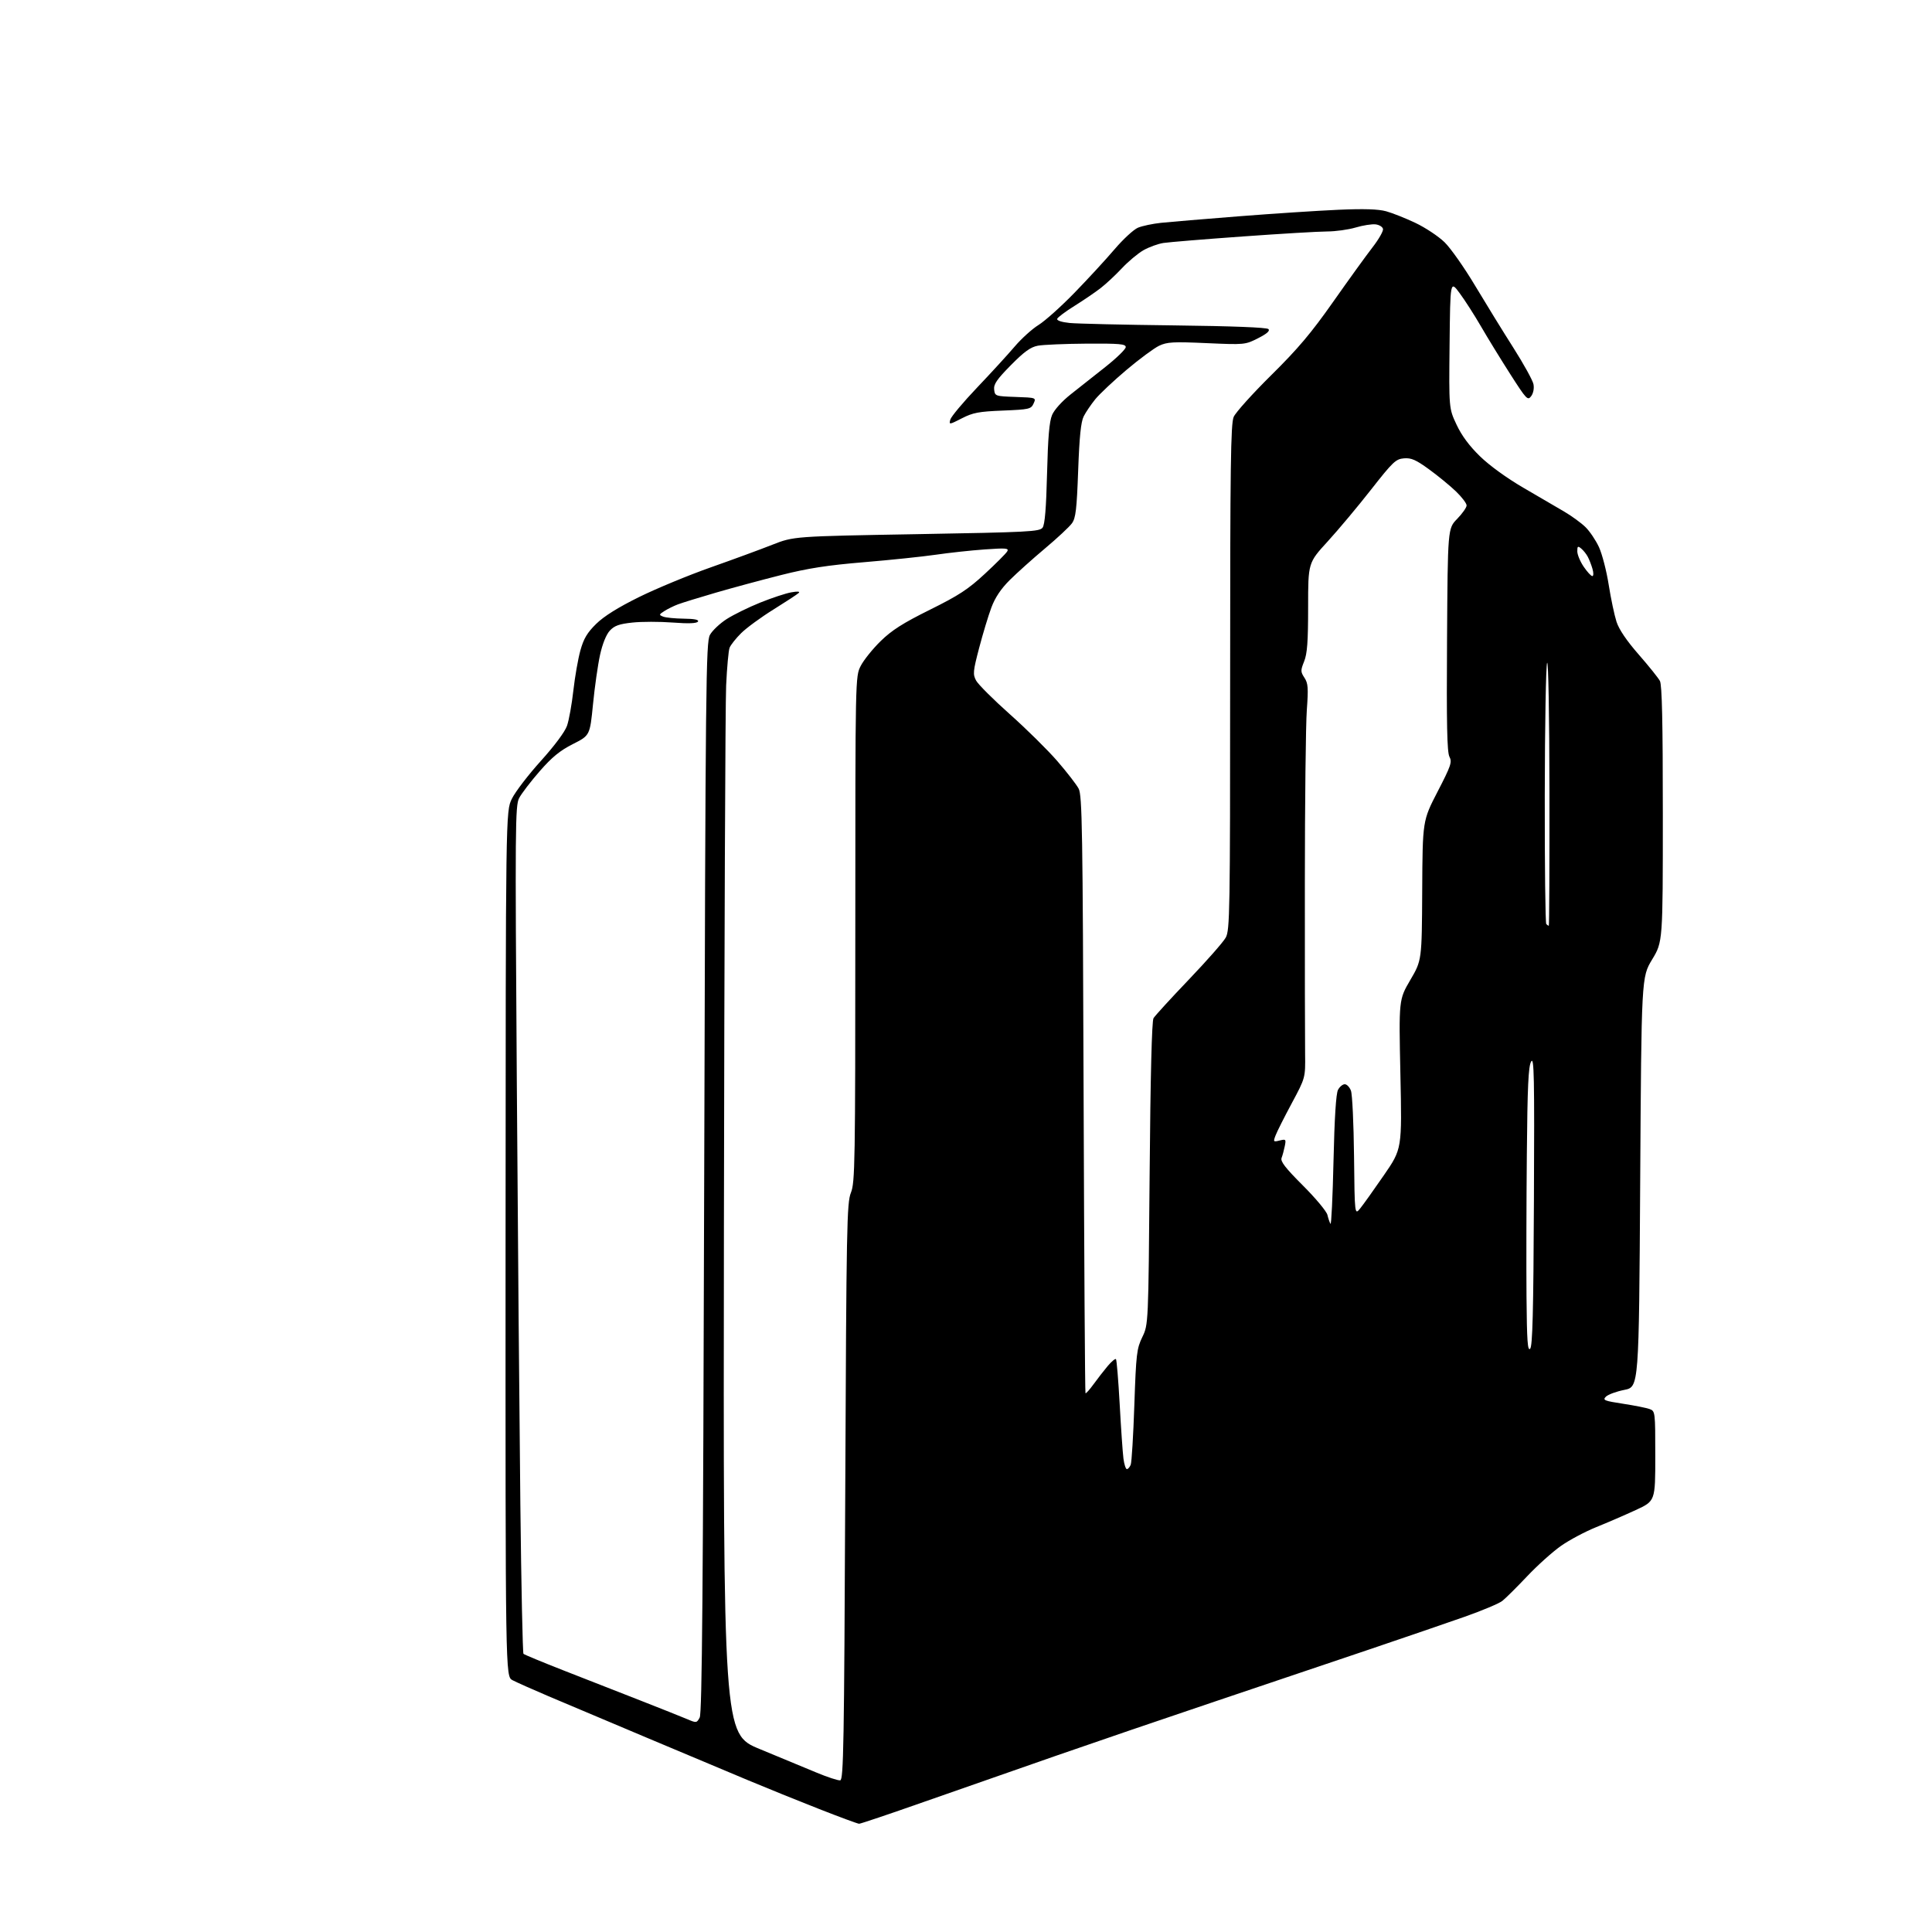 <?xml version="1.0" encoding="UTF-8" standalone="no"?>
<svg 
  version="1.1" 
  xmlns="http://www.w3.org/2000/svg" 
  xmlns:xlink="http://www.w3.org/1999/xlink" 
  xmlns:svg="http://www.w3.org/2000/svg"
  xmlns:rdf="http://www.w3.org/1999/02/22-rdf-syntax-ns#"
  xmlns:cc="http://creativecommons.org/ns#"
  xmlns:dc="http://purl.org/dc/elements/1.1/"
  viewBox="0 0 768 768"
  width="768"
  height="768"
>
<style>svg {background-color: white; }</style>"
<path stroke="none" fill="black" fill-rule="evenodd" d="M341.50,724.97C340.95,724.96 333.75,722.30 325.50,719.06C317.25,715.82 304.65,710.72 297.50,707.73C290.35,704.74 272.12,697.08 257.00,690.72C241.88,684.35 224.32,676.95 218.00,674.26C211.68,671.57 205.24,668.70 203.71,667.89C200.92,666.40 200.92,666.40 200.97,494.45C201.03,322.50 201.03,322.50 203.49,317.50C204.84,314.75 210.01,308.00 214.98,302.50C220.41,296.48 224.57,290.91 225.40,288.50C226.17,286.30 227.30,280.00 227.92,274.50C228.54,269.00 229.80,261.80 230.73,258.50C232.02,253.86 233.44,251.48 236.99,248.00C240.06,244.98 245.67,241.47 254.03,237.34C260.89,233.96 273.70,228.65 282.50,225.55C291.30,222.45 302.32,218.40 307.00,216.55C315.50,213.20 315.50,213.20 364.34,212.34C409.07,211.56 413.28,211.34 414.45,209.74C415.34,208.52 415.88,202.00 416.22,188.25C416.58,173.83 417.12,167.54 418.22,164.96C419.10,162.89 422.17,159.48 425.61,156.77C428.85,154.21 435.10,149.27 439.50,145.79C443.90,142.30 447.50,138.79 447.50,137.98C447.50,136.73 445.03,136.52 431.93,136.60C423.37,136.66 414.65,137.03 412.57,137.42C409.66,137.97 407.16,139.77 401.83,145.17C396.26,150.82 394.95,152.73 395.19,154.86C395.49,157.45 395.66,157.51 403.71,157.79C411.92,158.08 411.92,158.08 410.86,160.42C409.85,162.62 409.15,162.78 398.64,163.21C389.10,163.59 386.76,164.03 382.35,166.29C377.33,168.86 377.22,168.88 377.76,166.80C378.07,165.63 382.86,159.90 388.41,154.07C393.96,148.24 400.68,140.90 403.35,137.76C406.02,134.62 410.29,130.75 412.85,129.17C415.41,127.58 421.83,121.83 427.12,116.39C432.41,110.95 439.56,103.19 443.01,99.14C446.46,95.09 450.68,91.20 452.39,90.50C454.10,89.80 458.20,88.93 461.50,88.58C464.80,88.23 478.75,87.06 492.50,85.98C506.25,84.90 524.02,83.74 532.00,83.39C542.19,82.94 547.84,83.12 551.00,83.98C553.48,84.66 558.72,86.74 562.66,88.61C566.60,90.48 571.80,93.93 574.22,96.28C576.64,98.63 582.10,106.39 586.36,113.53C590.63,120.66 597.47,131.78 601.58,138.23C605.68,144.69 609.29,151.21 609.58,152.73C609.90,154.38 609.53,156.30 608.67,157.47C607.29,159.32 606.82,158.82 600.35,148.72C596.58,142.83 591.34,134.29 588.71,129.75C586.08,125.21 582.25,119.25 580.21,116.50C576.50,111.50 576.50,111.50 576.23,136.91C575.96,162.33 575.96,162.33 578.99,168.79C581.02,173.14 584.07,177.25 588.30,181.37C592.06,185.04 598.99,190.06 605.55,193.88C611.57,197.39 618.89,201.66 621.82,203.38C624.74,205.10 628.52,207.85 630.22,209.50C631.92,211.15 634.35,214.75 635.62,217.50C636.88,220.25 638.63,227.00 639.49,232.50C640.36,238.00 641.76,244.60 642.59,247.17C643.58,250.22 646.63,254.72 651.40,260.17C655.40,264.75 659.20,269.48 659.84,270.68C660.68,272.26 661.00,287.08 661.00,323.62C661.00,374.38 661.00,374.38 656.75,381.41C652.50,388.45 652.50,388.45 652.00,469.89C651.50,551.34 651.50,551.34 645.71,552.50C642.52,553.13 639.22,554.35 638.38,555.19C636.99,556.58 637.67,556.86 645.17,558.01C649.75,558.71 654.51,559.66 655.75,560.12C657.97,560.94 658.00,561.20 658.00,578.82C658.00,596.68 658.00,596.68 650.25,600.26C645.99,602.23 638.90,605.30 634.50,607.07C630.10,608.85 623.80,612.20 620.50,614.53C617.19,616.85 611.13,622.29 607.03,626.63C602.93,630.96 598.52,635.34 597.22,636.37C595.93,637.40 589.16,640.25 582.19,642.70C575.21,645.15 558.25,650.97 544.50,655.62C530.75,660.28 503.30,669.54 483.50,676.19C463.70,682.85 434.90,692.68 419.50,698.04C404.10,703.39 380.48,711.65 367.00,716.38C353.52,721.12 342.05,724.99 341.50,724.97zM334.00,707.71C335.32,707.50 335.56,693.72 336.00,592.99C336.46,486.99 336.63,478.18 338.25,474.12C339.88,470.06 340.00,462.63 340.00,369.33C340.00,268.92 340.00,268.92 342.15,264.71C343.33,262.40 346.88,257.98 350.04,254.88C354.50,250.52 358.88,247.73 369.64,242.39C381.14,236.69 384.86,234.26 391.50,228.10C395.90,224.03 399.90,220.02 400.38,219.20C401.15,217.90 399.99,217.80 391.38,218.41C385.95,218.80 377.23,219.74 372.00,220.51C366.77,221.27 353.95,222.61 343.50,223.48C328.93,224.69 321.24,225.88 310.50,228.59C302.80,230.53 291.10,233.69 284.50,235.61C277.90,237.53 271.15,239.62 269.50,240.24C267.85,240.86 265.43,242.05 264.13,242.88C261.92,244.29 261.88,244.44 263.63,245.12C264.66,245.53 268.34,245.89 271.81,245.93C276.08,245.98 277.90,246.35 277.45,247.08C276.99,247.82 273.78,247.95 267.40,247.47C262.25,247.08 255.03,247.08 251.38,247.48C246.12,248.04 244.25,248.71 242.41,250.69C240.98,252.24 239.50,255.91 238.52,260.35C237.66,264.28 236.40,273.09 235.73,279.93C234.50,292.36 234.50,292.36 227.73,295.78C222.58,298.39 219.41,300.98 214.50,306.61C210.95,310.68 207.29,315.47 206.36,317.26C204.80,320.26 204.74,328.45 205.44,430.00C205.85,490.23 206.49,565.90 206.85,598.17C207.21,630.43 207.77,657.10 208.09,657.42C208.41,657.75 215.61,660.73 224.09,664.05C232.57,667.37 246.25,672.73 254.50,675.95C262.75,679.18 271.17,682.54 273.22,683.41C276.82,684.95 276.97,684.93 278.14,682.75C279.08,681.02 279.49,631.80 279.93,468.00C280.46,270.15 280.62,255.29 282.21,252.38C283.15,250.67 286.14,247.84 288.85,246.10C291.56,244.36 297.55,241.41 302.15,239.56C306.76,237.70 312.32,235.86 314.51,235.47C317.06,235.01 318.14,235.10 317.50,235.71C316.95,236.24 312.43,239.20 307.46,242.29C302.49,245.38 296.70,249.62 294.60,251.71C292.50,253.79 290.44,256.40 290.02,257.50C289.59,258.60 288.98,265.35 288.65,272.50C288.32,279.65 287.93,376.35 287.77,487.40C287.50,689.29 287.50,689.29 302.00,695.27C309.98,698.56 320.10,702.76 324.50,704.60C328.90,706.44 333.18,707.84 334.00,707.71zM447.95,584.00C448.41,584.00 449.10,583.21 449.48,582.25C449.86,581.29 450.51,570.60 450.92,558.50C451.62,538.14 451.86,536.13 454.09,531.50C456.50,526.50 456.50,526.50 457.00,466.50C457.32,427.54 457.87,405.88 458.54,404.74C459.12,403.78 465.42,396.89 472.54,389.44C479.67,381.98 486.29,374.46 487.25,372.71C488.88,369.74 489.00,362.88 489.00,269.23C489.00,185.28 489.23,168.41 490.41,165.72C491.18,163.95 497.90,156.49 505.33,149.14C515.95,138.65 521.25,132.37 529.98,119.94C536.10,111.23 543.13,101.50 545.59,98.33C548.05,95.16 549.93,91.88 549.77,91.03C549.61,90.19 548.28,89.36 546.81,89.19C545.34,89.02 541.78,89.58 538.89,90.44C536.00,91.30 530.91,92.00 527.57,92.01C524.23,92.02 509.12,92.91 494.00,94.00C478.88,95.08 464.70,96.25 462.50,96.58C460.30,96.92 456.70,98.23 454.50,99.49C452.30,100.76 448.46,103.98 445.96,106.65C443.46,109.32 439.68,112.85 437.55,114.50C435.43,116.15 430.75,119.34 427.16,121.58C423.56,123.82 420.45,126.15 420.25,126.75C420.03,127.41 422.00,128.06 425.19,128.39C428.11,128.68 446.85,129.12 466.84,129.35C489.89,129.63 503.56,130.16 504.21,130.81C504.92,131.52 503.63,132.66 500.08,134.46C494.97,137.05 494.77,137.07 479.66,136.40C466.36,135.80 463.94,135.94 460.77,137.44C458.77,138.39 452.94,142.70 447.81,147.03C442.69,151.35 437.11,156.60 435.40,158.69C433.70,160.79 431.62,163.85 430.79,165.50C429.68,167.69 429.08,173.52 428.59,187.00C428.03,202.45 427.62,205.91 426.13,208.00C425.15,209.38 420.33,213.88 415.42,218.00C410.51,222.12 404.20,227.79 401.38,230.59C397.88,234.08 395.57,237.53 394.09,241.50C392.89,244.69 390.71,251.91 389.23,257.55C386.78,266.89 386.68,268.03 388.02,270.54C388.83,272.05 394.85,278.06 401.41,283.90C407.96,289.73 416.44,298.10 420.26,302.50C424.07,306.90 427.91,311.85 428.78,313.50C430.18,316.17 430.40,329.41 430.75,434.99C430.97,500.16 431.30,553.64 431.50,553.83C431.69,554.03 433.13,552.42 434.70,550.26C436.26,548.10 438.79,544.86 440.31,543.04C441.83,541.23 443.32,539.99 443.61,540.27C443.90,540.56 444.56,548.61 445.09,558.15C445.61,567.69 446.28,577.41 446.58,579.75C446.88,582.09 447.50,584.00 447.95,584.00zM608.25,536.15C609.21,535.19 609.56,521.74 609.76,477.20C609.99,427.58 609.83,419.85 608.64,422.00C607.55,423.96 607.18,431.93 606.94,459.00C606.76,477.98 606.71,503.38 606.81,515.45C606.96,533.01 607.25,537.15 608.25,536.15zM530.09,461.48C530.48,444.30 531.09,434.71 531.88,433.23C532.53,432.00 533.74,431.00 534.56,431.00C535.38,431.00 536.49,432.15 537.02,433.56C537.56,434.96 538.11,446.68 538.25,459.61C538.50,483.10 538.50,483.10 540.75,480.30C541.99,478.76 546.23,472.82 550.16,467.11C557.32,456.71 557.32,456.71 556.68,427.04C556.05,397.38 556.05,397.38 560.62,389.56C565.20,381.75 565.20,381.75 565.35,353.99C565.50,326.24 565.50,326.24 571.46,314.70C576.80,304.37 577.29,302.92 576.18,300.83C575.23,299.05 575.00,288.10 575.22,254.30C575.50,210.09 575.50,210.09 579.25,206.26C581.31,204.14 583.00,201.74 583.00,200.92C583.00,200.09 581.09,197.58 578.75,195.33C576.41,193.08 571.61,189.14 568.07,186.57C562.82,182.75 560.99,181.96 558.09,182.20C554.84,182.47 553.69,183.57 545.01,194.64C539.78,201.32 532.01,210.60 527.75,215.26C520.00,223.73 520.00,223.73 520.00,241.34C520.00,255.05 519.65,259.83 518.42,262.90C516.97,266.53 516.98,267.04 518.54,269.42C519.99,271.64 520.12,273.46 519.48,282.25C519.06,287.89 518.71,318.82 518.70,351.00C518.68,383.18 518.73,413.76 518.80,418.97C518.92,428.44 518.92,428.44 513.51,438.53C510.53,444.08 507.63,449.84 507.07,451.32C506.08,453.91 506.16,454.00 508.67,453.37C511.15,452.75 511.27,452.88 510.72,455.60C510.40,457.20 509.83,459.31 509.45,460.29C508.92,461.66 510.90,464.23 517.90,471.23C522.94,476.26 527.33,481.52 527.67,482.94C528.00,484.35 528.55,485.95 528.89,486.50C529.22,487.05 529.77,475.79 530.09,461.48zM615.67,368.00C615.85,368.00 615.97,344.04 615.93,314.75C615.89,284.10 615.49,262.35 615.00,263.50C614.53,264.60 614.11,288.26 614.07,316.08C614.03,343.90 614.30,366.97 614.67,367.33C615.03,367.70 615.48,368.00 615.67,368.00zM632.97,229.00C633.47,229.00 633.51,227.77 633.04,226.14C632.59,224.57 631.74,222.39 631.16,221.31C630.58,220.22 629.41,218.75 628.55,218.05C627.22,216.94 627.00,217.10 627.00,219.15C627.00,220.46 628.14,223.22 629.54,225.27C630.93,227.32 632.47,229.00 632.97,229.00z" />

</svg>